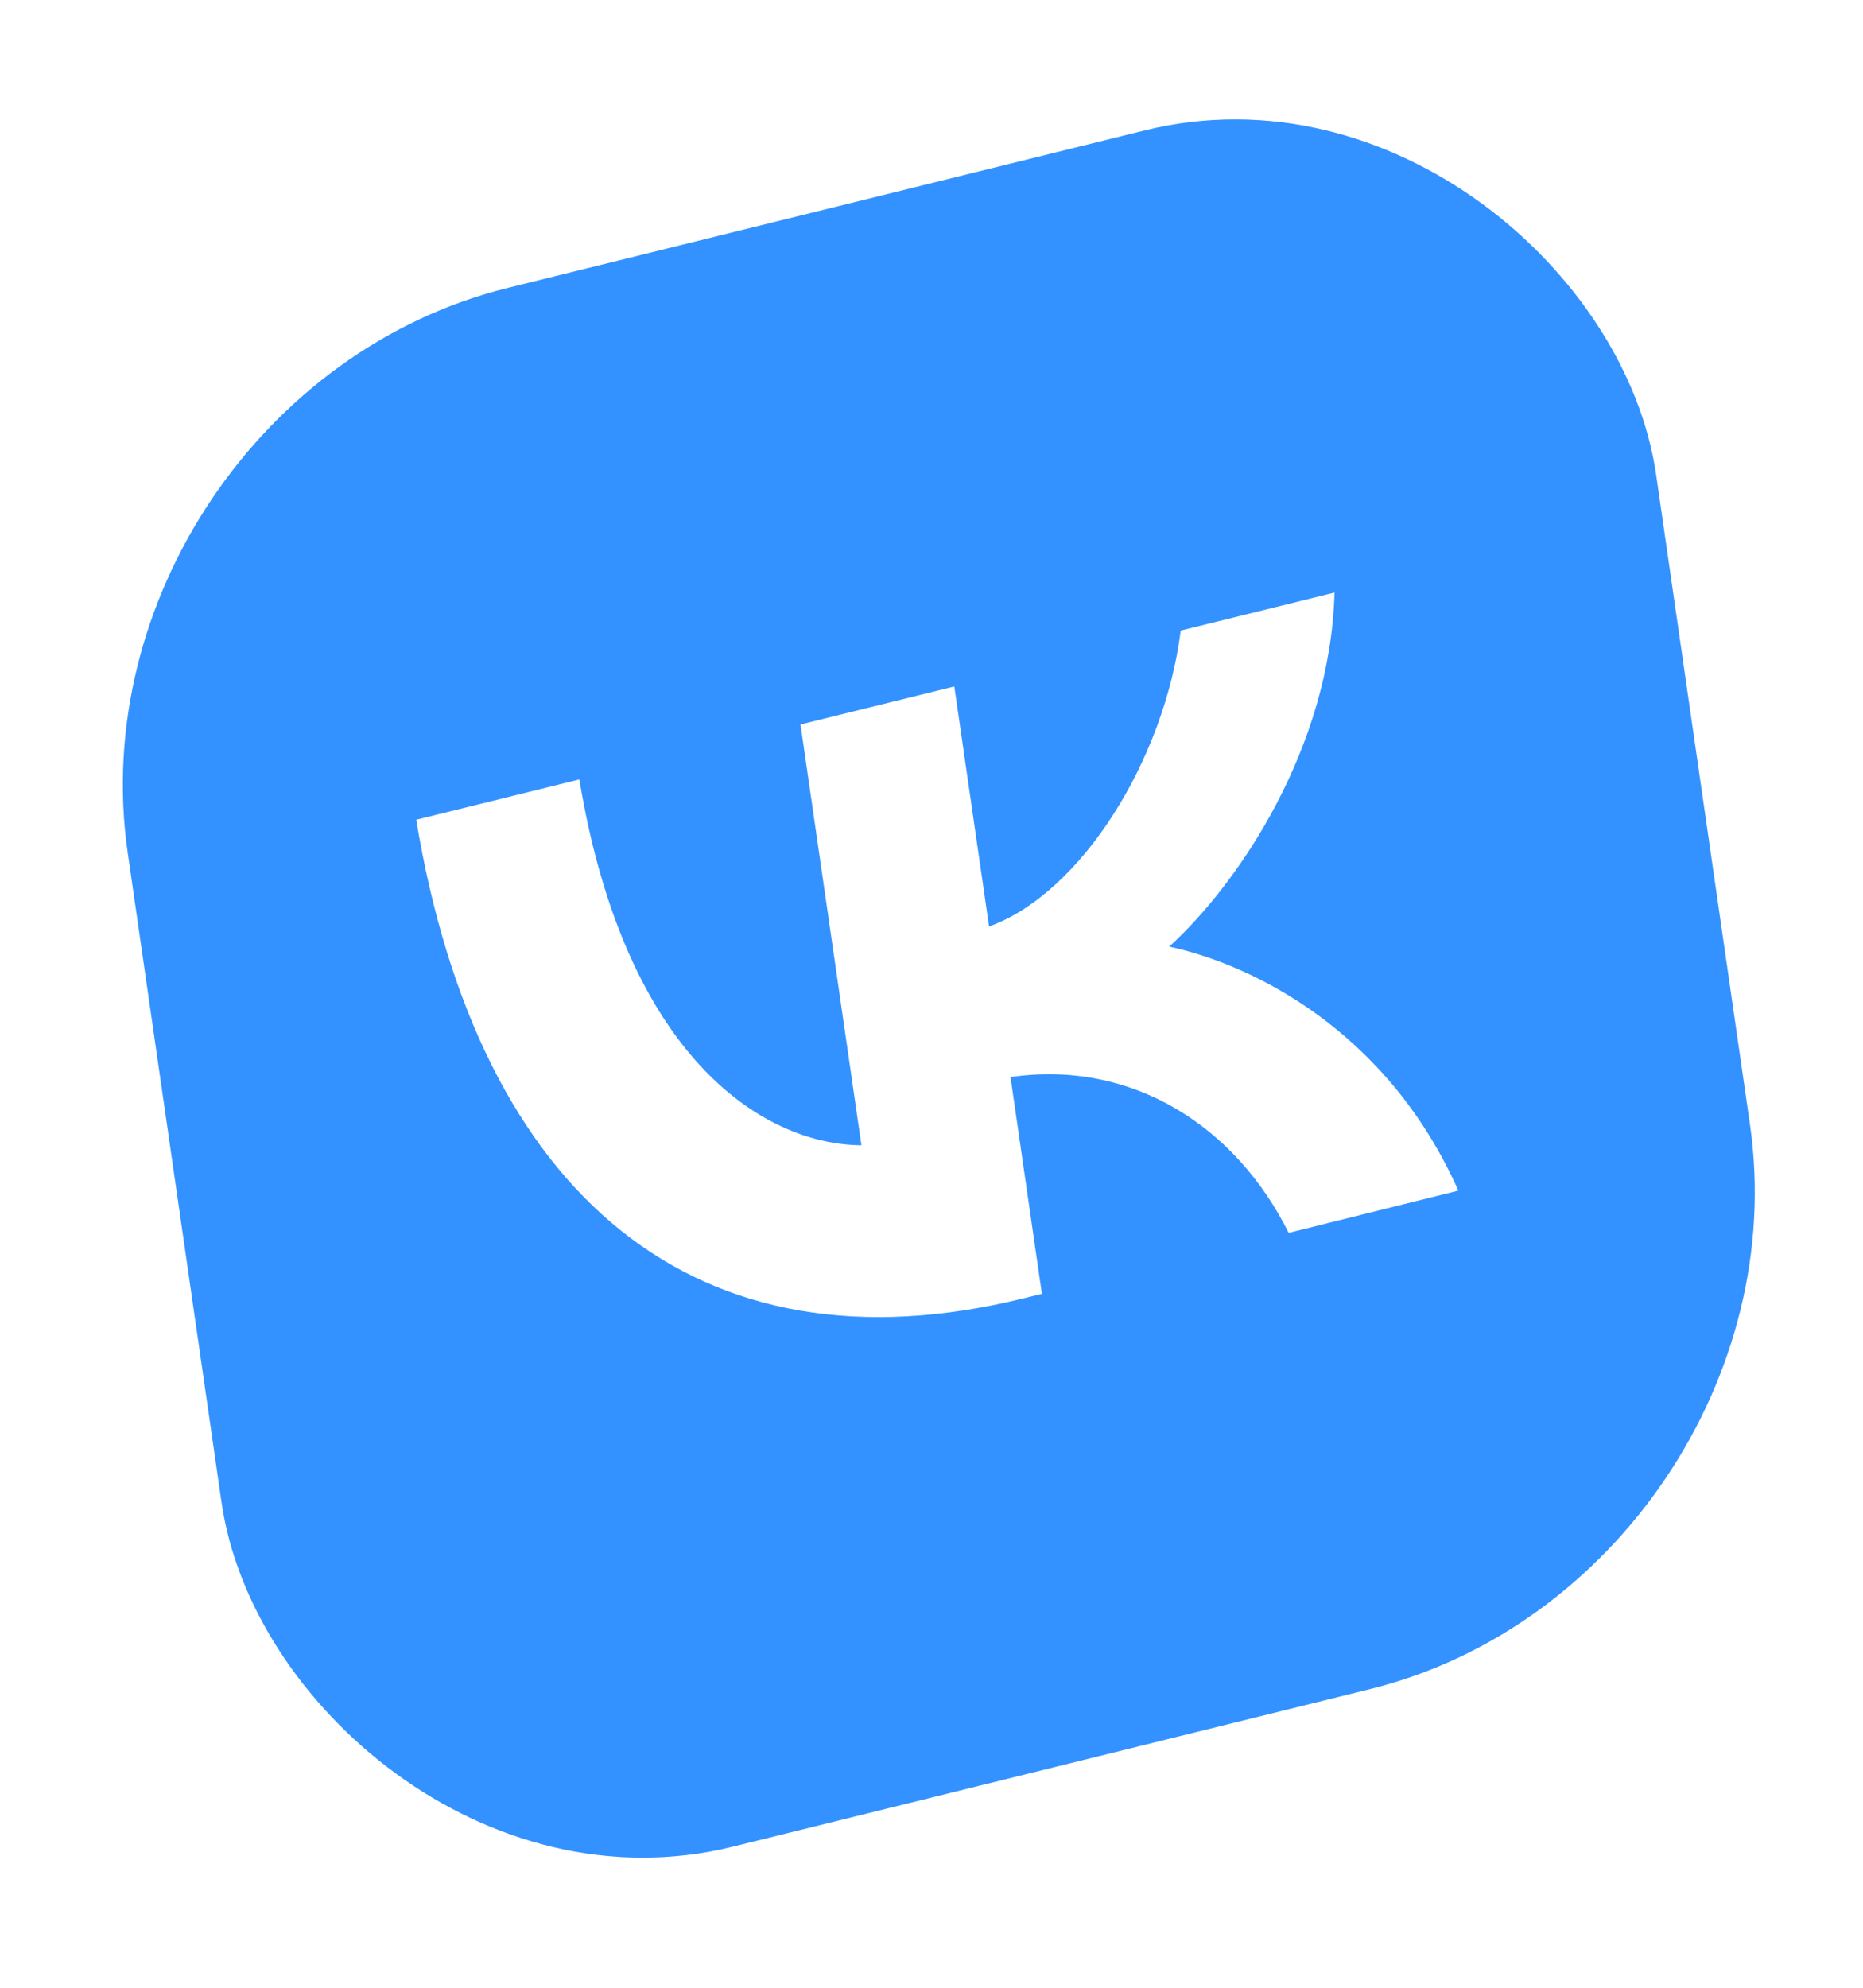 <svg width="90" height="96" viewBox="0 0 90 96" fill="none" xmlns="http://www.w3.org/2000/svg">
<g filter="url(#filter0_f_317_23143)">
<rect width="76.039" height="76.039" rx="22.178" transform="matrix(0.971 -0.24 0.143 0.99 3 19.227)" fill="#0077FF"/>
<rect width="76.039" height="76.039" rx="22.178" transform="matrix(0.971 -0.24 0.143 0.99 3 19.227)" fill="white" fill-opacity="0.2"/>
<path d="M62.255 59.542C59.693 54.392 54.695 51.166 48.817 52.018L50.333 62.486L49.448 62.704C33.703 66.592 23.127 57.814 20.107 39.59L27.988 37.644C30.203 51.025 36.837 55.275 41.615 55.312L38.672 34.989L46.102 33.154L47.781 44.745C52.251 43.13 56.26 36.658 57.039 30.454L64.469 28.619C64.271 36.09 59.86 42.645 56.483 45.718C60.426 46.56 66.989 49.717 70.451 57.501L62.255 59.542Z" fill="white"/>
</g>
<defs>
<filter id="filter0_f_317_23143" x="-2.545" y="-4.544" width="95.812" height="104.57" filterUnits="userSpaceOnUse" color-interpolation-filters="sRGB">
<feFlood flood-opacity="0" result="BackgroundImageFix"/>
<feBlend mode="normal" in="SourceGraphic" in2="BackgroundImageFix" result="shape"/>
<feGaussianBlur stdDeviation="2.772" result="effect1_foregroundBlur_317_23143"/>
</filter>
</defs>
</svg>
